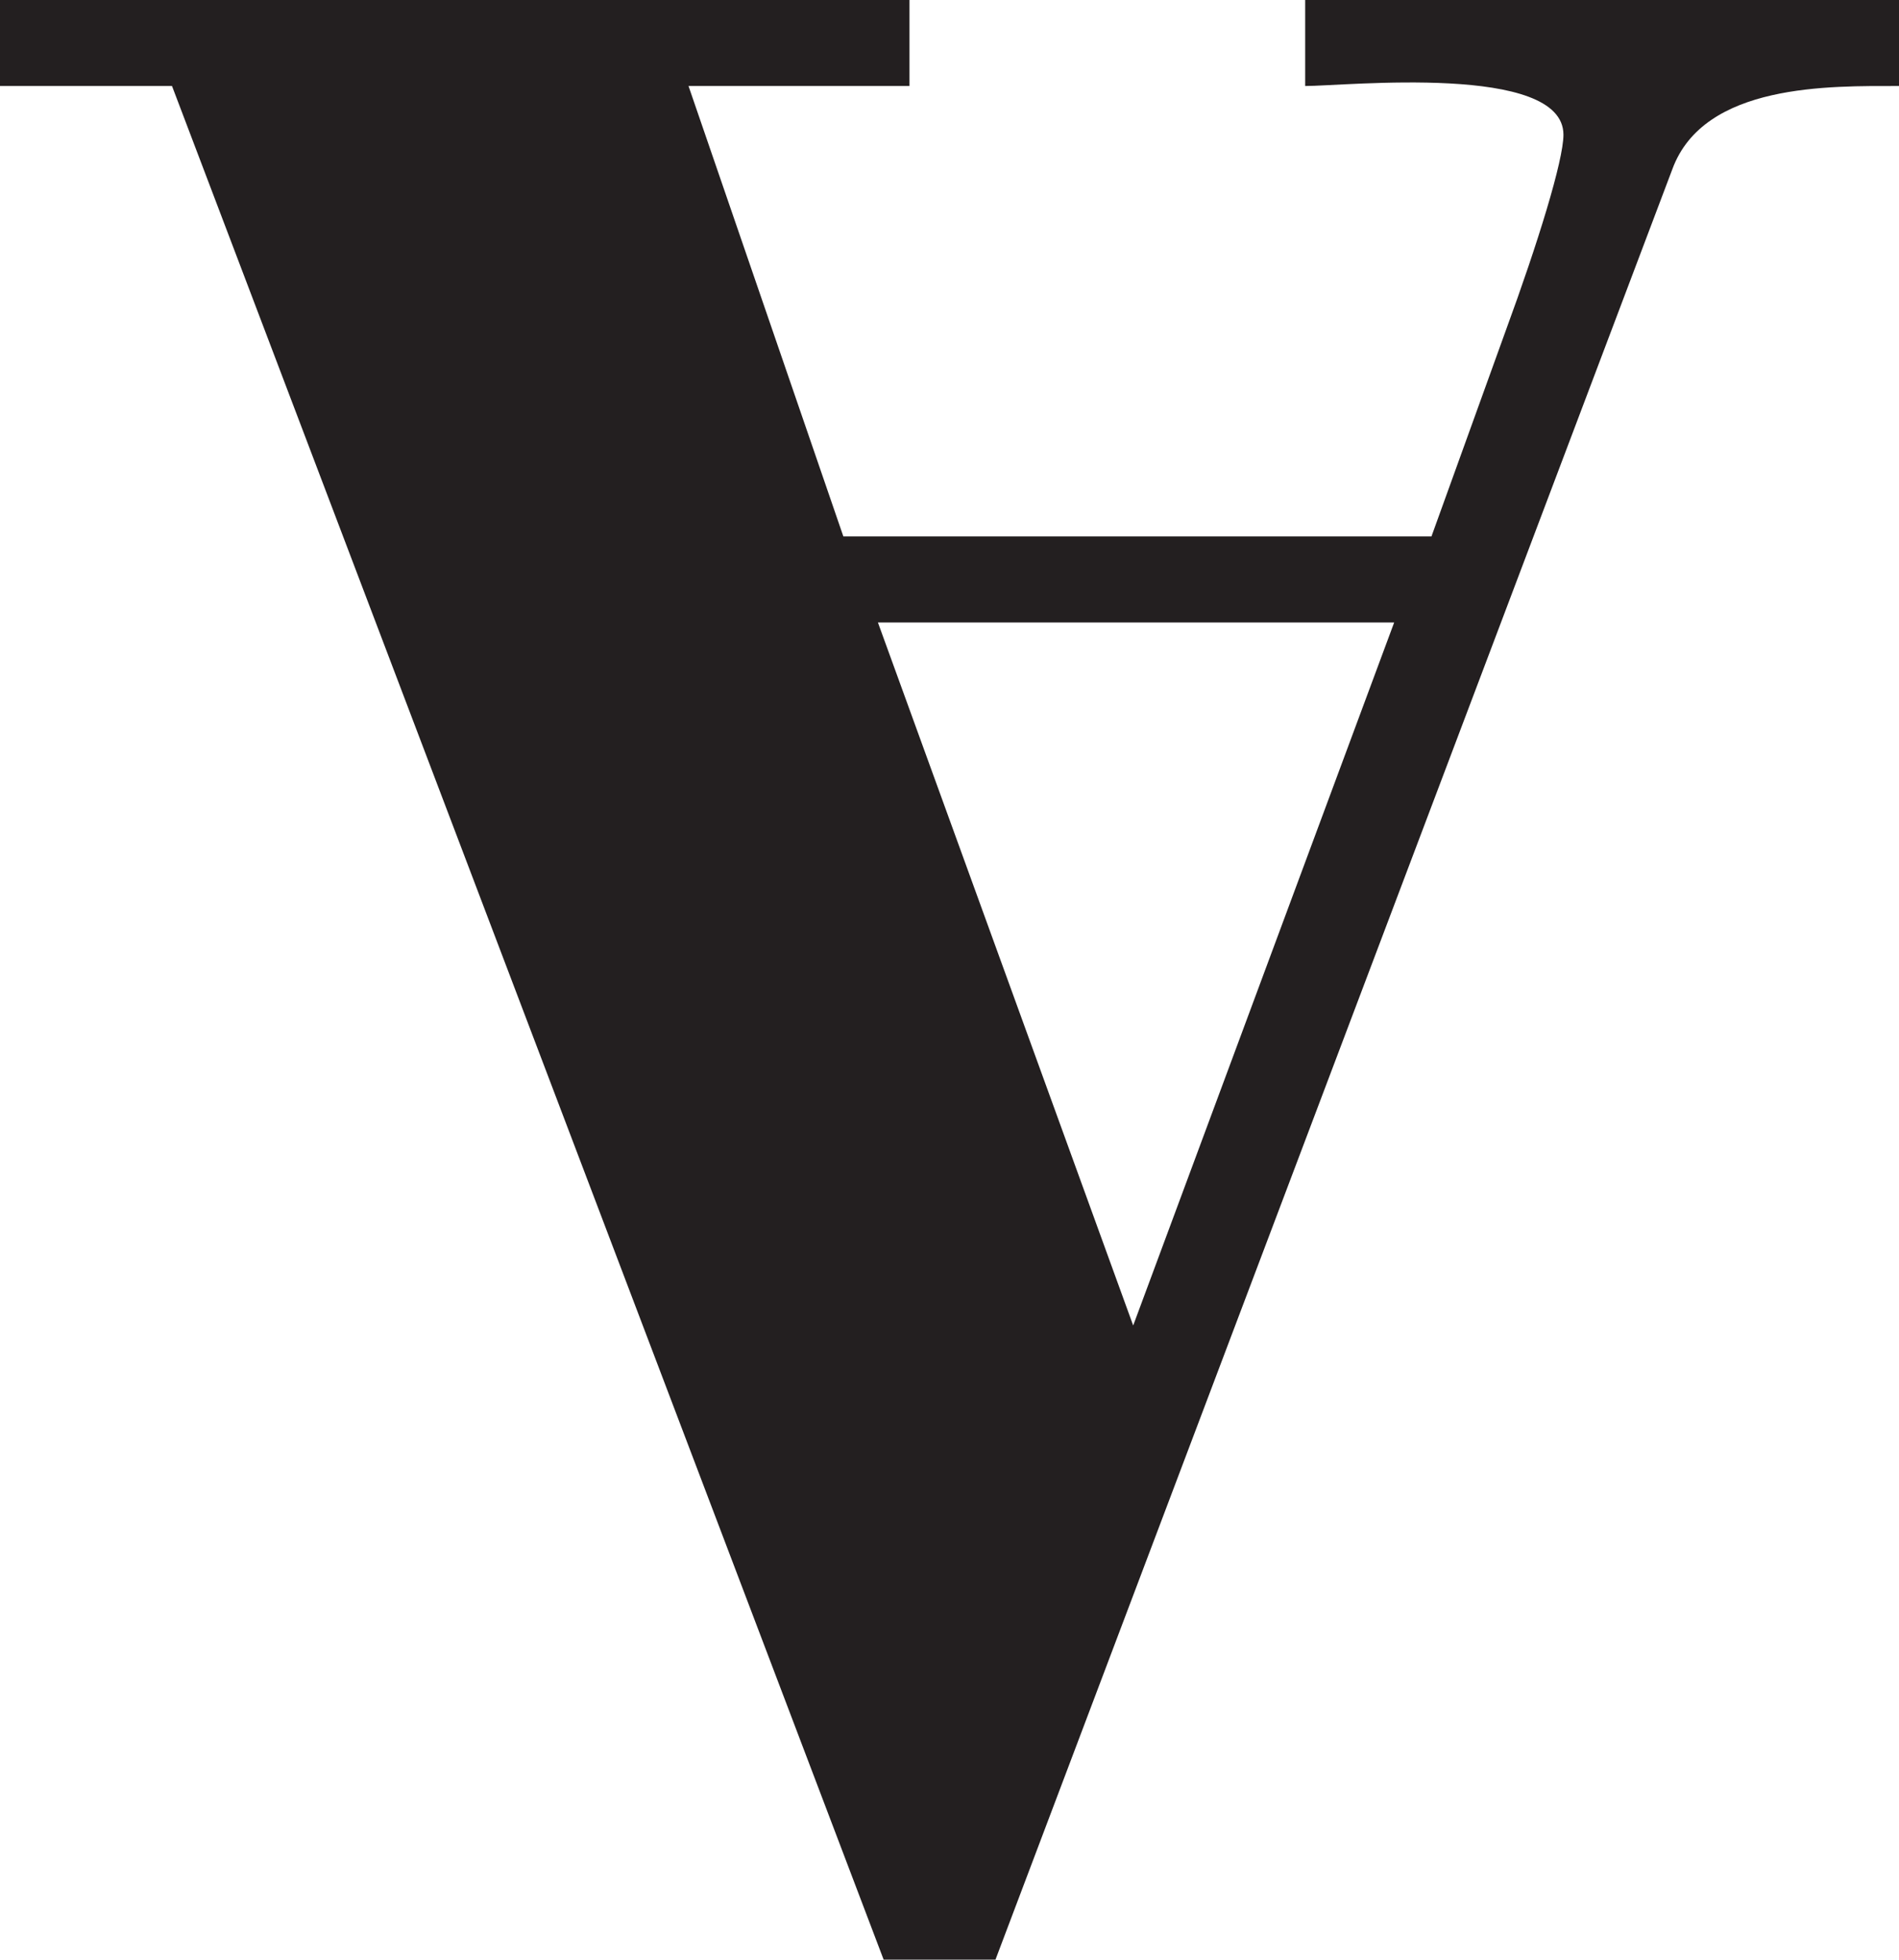 <svg preserveAspectRatio="xMidYMid meet" data-bbox="0 0 764 788.3" viewBox="0 0 764 788.3" xmlns="http://www.w3.org/2000/svg" data-type="color" role="presentation" aria-hidden="true">
    <g>
        <path d="M764 0v34.6c-27.7 0-78.5-1.2-91.2 33.5L400.5 788.3h-45L69.2 34.6H0V0h365.9v34.6H277l62.3 181.2h236.6l30-83.1C618.6 98.1 629 64.6 629 54.2c0-28.9-87.7-19.6-103.9-19.6V0H764zM560.9 250.4H353.2l102.7 282.8 105-282.8z" fill="#231f20" data-color="1"></path>
    </g>
</svg>